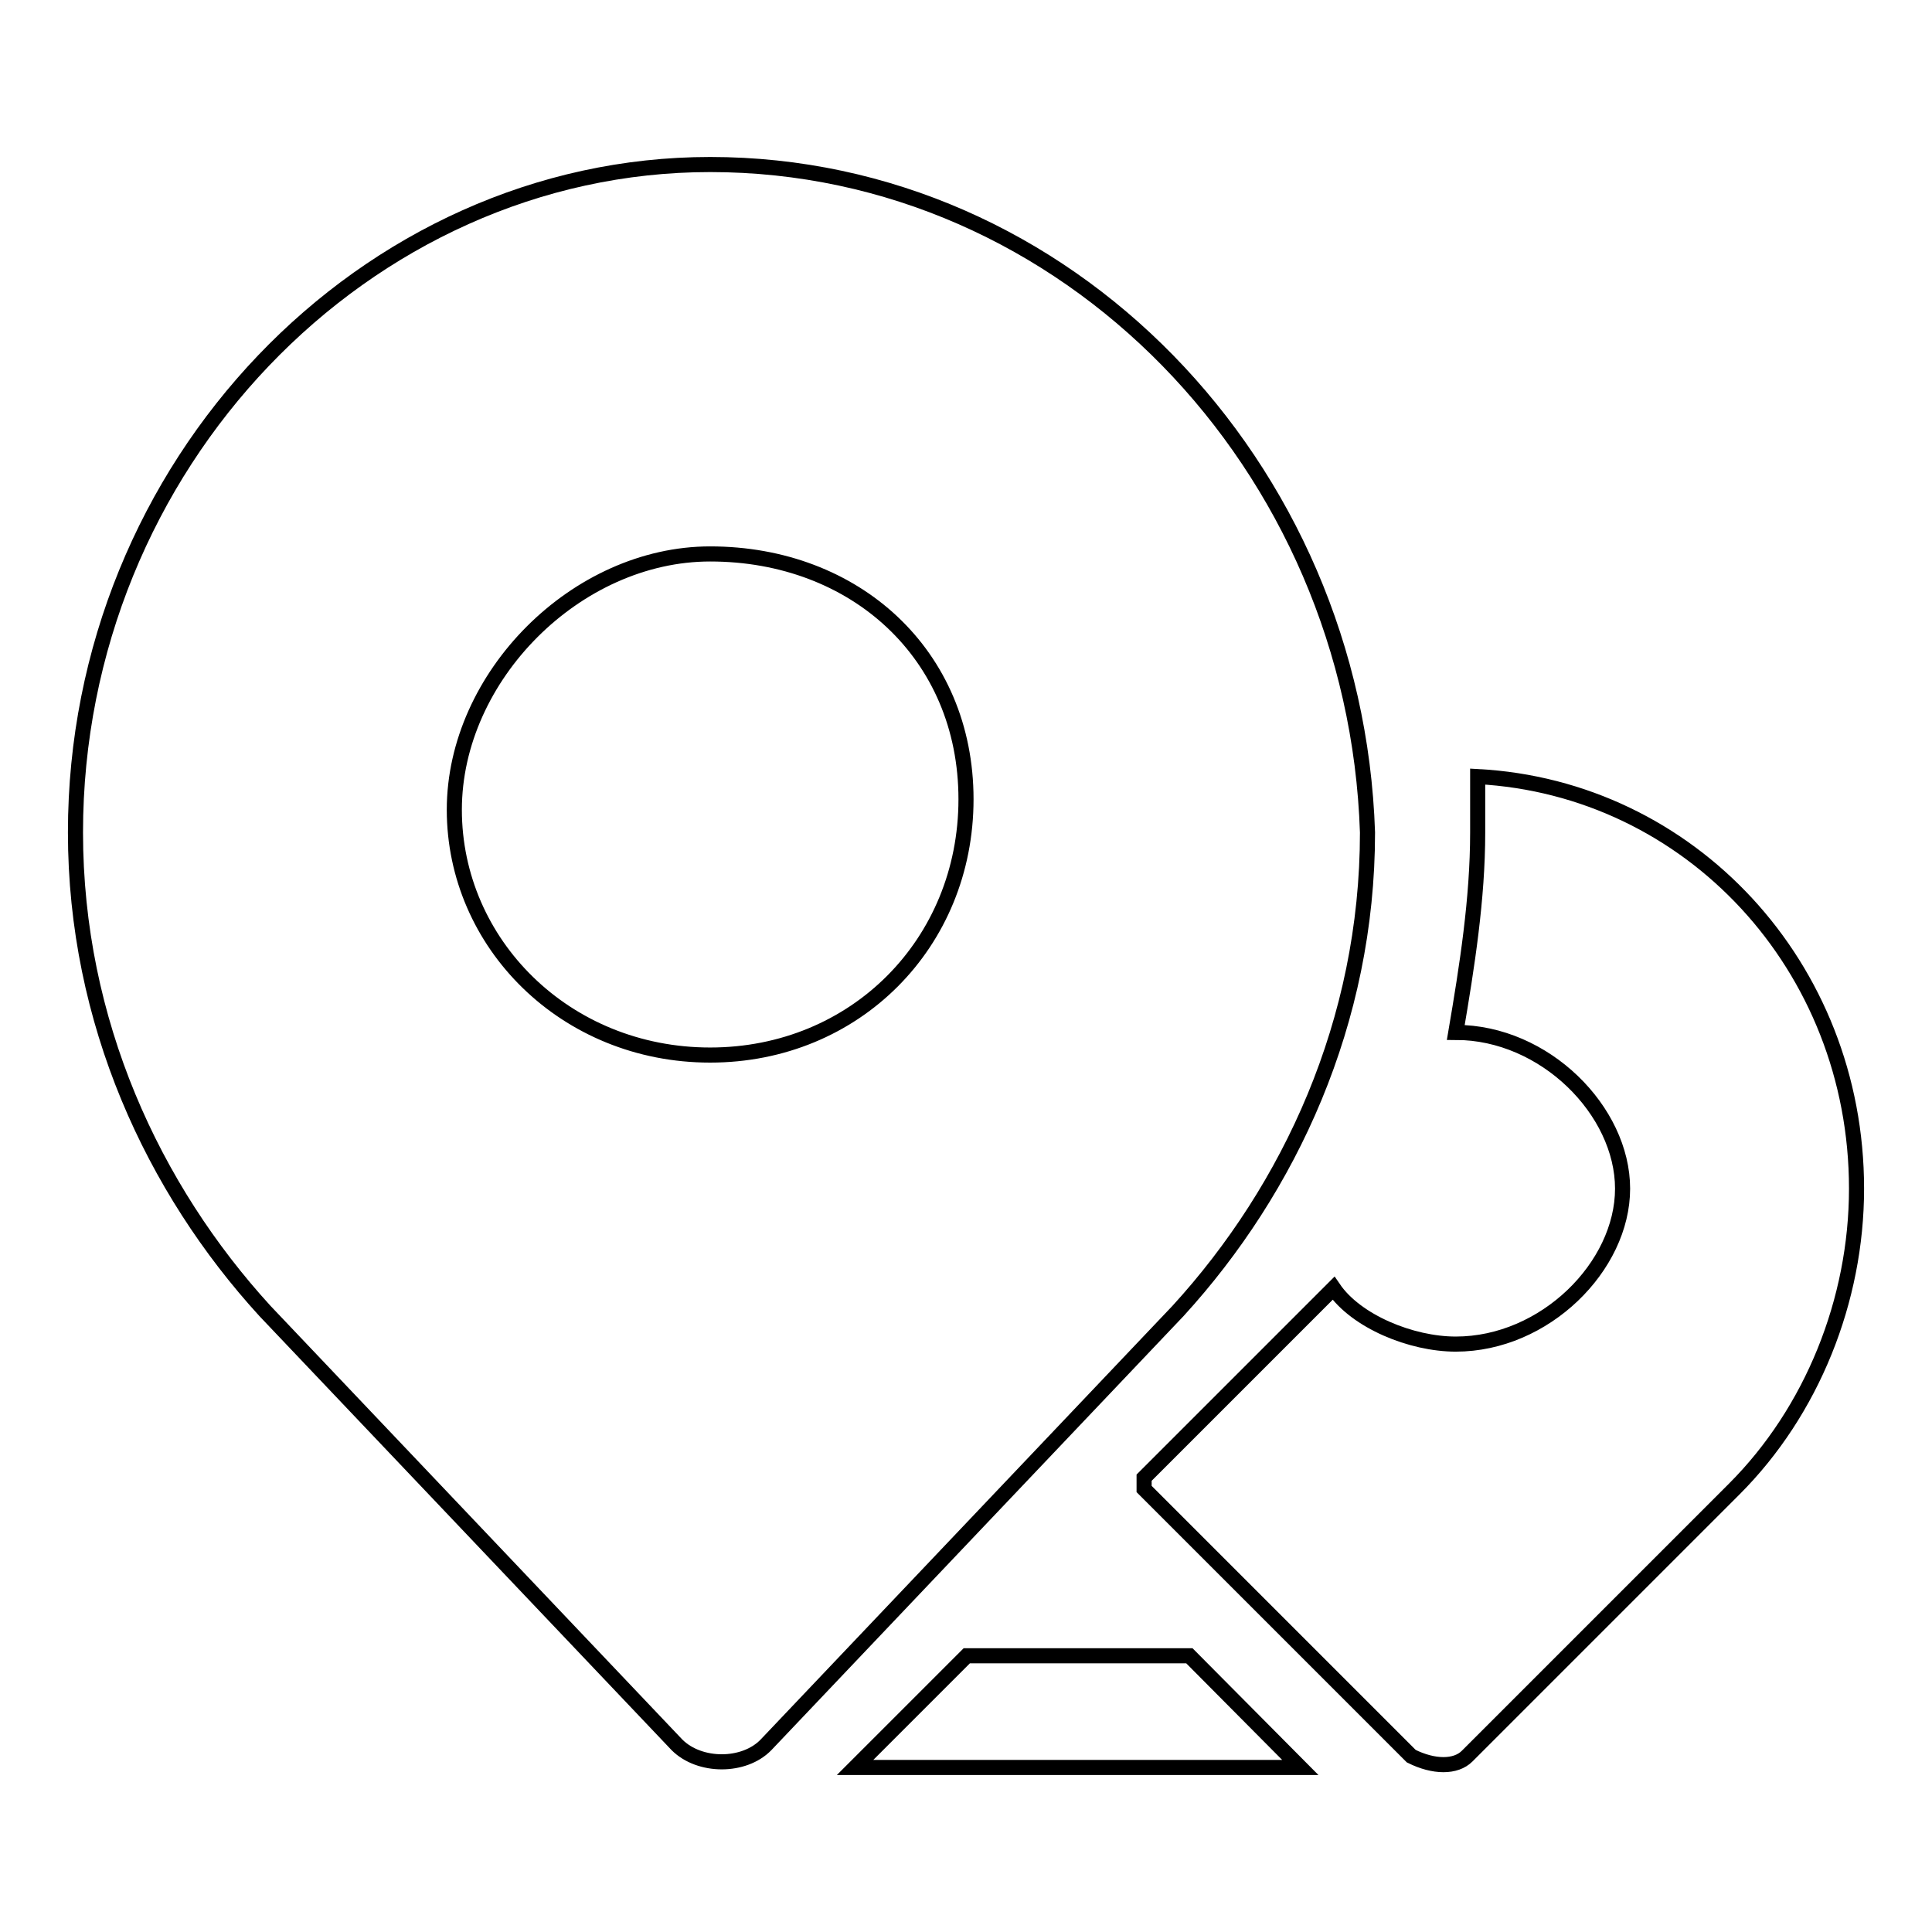 <?xml version="1.0" encoding="utf-8"?>
<!-- Svg Vector Icons : http://www.onlinewebfonts.com/icon -->
<!DOCTYPE svg PUBLIC "-//W3C//DTD SVG 1.1//EN" "http://www.w3.org/Graphics/SVG/1.1/DTD/svg11.dtd">
<svg version="1.1" xmlns="http://www.w3.org/2000/svg" xmlns:xlink="http://www.w3.org/1999/xlink" x="0px" y="0px" viewBox="0 0 256 256" enable-background="new 0 0 256 256" xml:space="preserve">
<g> <path stroke-width="2" fill-opacity="0" stroke="#000000"  d="M94.1,21.8C48.4,21.8,10,61.6,10,110.3c0,25.1,10.3,47.2,25.1,63.4l54.6,57.5c3,3,8.9,3,11.8,0l54.6-57.5 c14.8-16.2,25.1-38.3,25.1-63.4C179.6,61.6,141.3,21.8,94.1,21.8z M246,157.5c0,14.8-5.9,29.5-16.2,39.8l-35.4,35.4 c-1.5,1.5-4.4,1.5-7.4,0l-35.4-35.4v-1.5l14.8-14.8l10.3-10.3c3,4.4,10.3,7.4,16.2,7.4c11.8,0,22.1-10.3,22.1-20.6 s-10.3-20.7-22.1-20.7c1.5-8.8,2.9-17.7,2.9-26.5v-7.4C223.9,104.4,246,128,246,157.5z M172.3,234.2h-59l14.8-14.8h29.5 L172.3,234.2z M94.1,139.8c-19.2,0-33.9-14.8-33.9-32.5c0-17.7,16.2-33.9,33.9-33.9c19.2,0,33.9,13.3,33.9,32.5 C128,125,113.3,139.8,94.1,139.8z"/></g>
</svg>